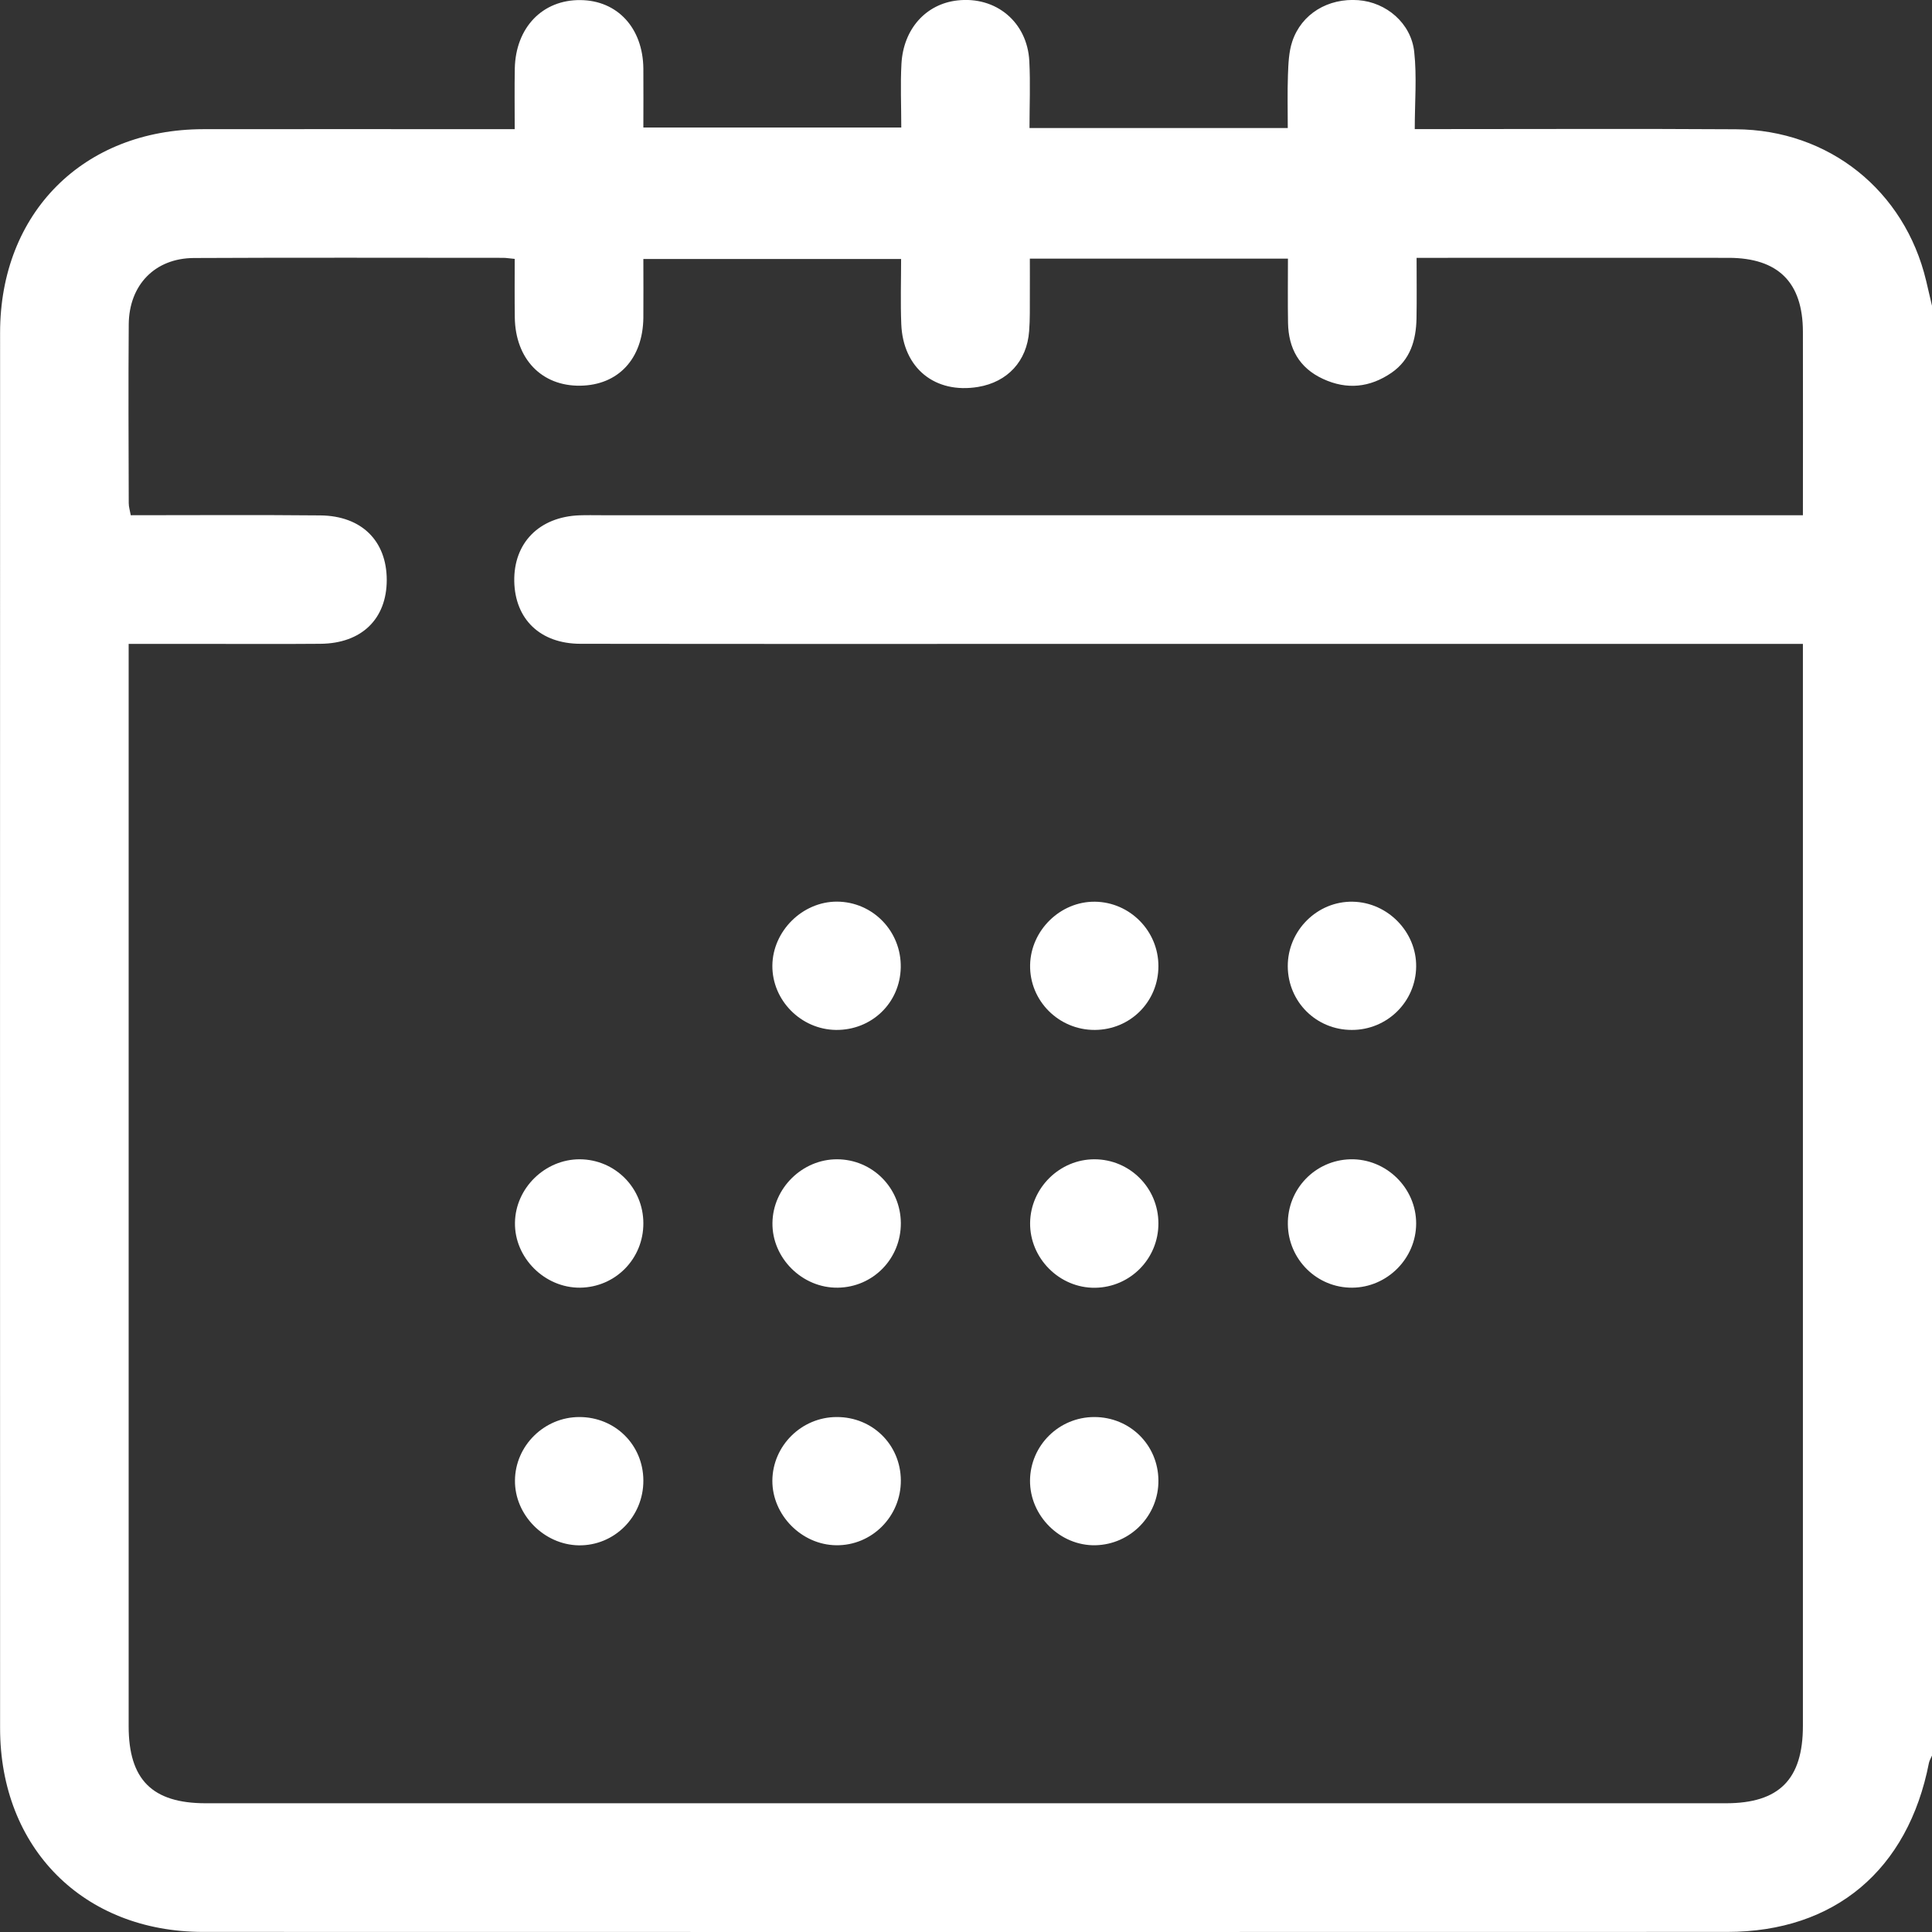 <svg width="22" height="22" viewBox="0 0 22 22" fill="none" xmlns="http://www.w3.org/2000/svg">
<rect x="0" y="0" width="22" height="22" fill="#333333" stroke="none"/>
<g clip-path="url(#clip0_32_219)">
<path d="M22 3.483V19.991C21.988 20.019 21.971 20.046 21.965 20.075C21.727 21.294 20.892 21.998 19.669 21.999C13.883 22 8.098 22.001 2.312 21.999C0.949 21.998 0.001 21.044 0.001 19.679C4.55059e-05 14.382 4.55059e-05 9.085 0.001 3.789C0.001 2.423 0.95 1.474 2.313 1.471C3.41 1.469 4.508 1.471 5.606 1.471C5.686 1.471 5.767 1.471 5.861 1.471C5.861 1.22 5.858 1 5.862 0.78C5.872 0.313 6.178 -0.004 6.61 0.001C7.031 0.005 7.321 0.319 7.326 0.78C7.328 1.006 7.326 1.232 7.326 1.452H10.263C10.263 1.198 10.252 0.961 10.265 0.726C10.287 0.328 10.545 0.045 10.902 0.005C11.341 -0.045 11.698 0.251 11.721 0.696C11.734 0.95 11.723 1.205 11.723 1.458H14.664C14.664 1.249 14.659 1.052 14.666 0.855C14.671 0.727 14.675 0.593 14.715 0.473C14.82 0.157 15.124 -0.024 15.468 0.002C15.786 0.026 16.069 0.264 16.104 0.591C16.135 0.874 16.11 1.163 16.11 1.47C16.241 1.47 16.323 1.47 16.405 1.47C17.525 1.47 18.646 1.465 19.766 1.472C20.827 1.478 21.688 2.17 21.933 3.196C21.956 3.291 21.978 3.387 22 3.482V3.483ZM20.531 7.332C20.416 7.332 20.327 7.332 20.237 7.332C17.859 7.332 15.481 7.332 13.103 7.332C10.938 7.332 8.774 7.334 6.609 7.331C6.152 7.33 5.865 7.052 5.856 6.62C5.848 6.182 6.14 5.885 6.599 5.868C6.683 5.865 6.767 5.867 6.851 5.867C11.31 5.867 15.768 5.867 20.228 5.867C20.323 5.867 20.419 5.867 20.53 5.867C20.53 5.147 20.532 4.462 20.53 3.778C20.529 3.215 20.248 2.937 19.684 2.936C18.579 2.935 17.474 2.936 16.368 2.936H16.131C16.131 3.187 16.134 3.407 16.13 3.627C16.125 3.873 16.06 4.097 15.845 4.245C15.6 4.413 15.338 4.441 15.066 4.315C14.794 4.19 14.672 3.967 14.667 3.676C14.663 3.435 14.666 3.193 14.666 2.945H11.727C11.727 3.088 11.728 3.224 11.727 3.359C11.726 3.496 11.73 3.634 11.719 3.77C11.694 4.113 11.473 4.35 11.138 4.406C10.647 4.487 10.283 4.193 10.263 3.691C10.253 3.444 10.261 3.197 10.261 2.949H7.326C7.326 3.18 7.328 3.4 7.326 3.619C7.32 4.086 7.04 4.386 6.607 4.392C6.168 4.398 5.869 4.088 5.862 3.615C5.859 3.396 5.861 3.178 5.861 2.948C5.802 2.943 5.766 2.936 5.729 2.936C4.556 2.936 3.382 2.932 2.208 2.938C1.764 2.94 1.469 3.245 1.466 3.695C1.461 4.373 1.464 5.051 1.466 5.73C1.466 5.772 1.48 5.815 1.489 5.867C2.215 5.867 2.932 5.862 3.648 5.869C4.118 5.874 4.403 6.159 4.404 6.603C4.404 7.048 4.118 7.327 3.649 7.331C3.184 7.335 2.719 7.332 2.254 7.332C1.998 7.332 1.741 7.332 1.465 7.332C1.465 7.443 1.465 7.525 1.465 7.607C1.465 11.623 1.465 15.639 1.465 19.656C1.465 20.265 1.733 20.534 2.343 20.534C8.113 20.534 13.883 20.534 19.653 20.534C20.26 20.534 20.53 20.262 20.53 19.652C20.53 15.636 20.53 11.62 20.53 7.603C20.53 7.522 20.53 7.44 20.53 7.332H20.531Z" fill="white"/>
<path d="M9.528 16.136C9.935 16.135 10.255 16.451 10.258 16.856C10.261 17.267 9.928 17.602 9.521 17.596C9.127 17.591 8.793 17.251 8.795 16.86C8.798 16.462 9.128 16.136 9.528 16.136V16.136Z" fill="white"/>
<path d="M9.519 11.728C9.121 11.723 8.792 11.391 8.795 10.995C8.799 10.602 9.137 10.267 9.529 10.267C9.938 10.268 10.265 10.604 10.257 11.017C10.249 11.421 9.926 11.732 9.519 11.728H9.519Z" fill="white"/>
<path d="M6.597 16.136C7.004 16.136 7.324 16.452 7.326 16.857C7.329 17.27 6.996 17.604 6.588 17.597C6.194 17.589 5.86 17.25 5.864 16.858C5.867 16.462 6.198 16.136 6.597 16.136Z" fill="white"/>
<path d="M7.326 13.93C7.327 14.334 7.008 14.658 6.606 14.663C6.203 14.667 5.857 14.323 5.864 13.922C5.87 13.528 6.207 13.2 6.602 13.201C7.004 13.203 7.326 13.527 7.326 13.93H7.326Z" fill="white"/>
<path d="M10.258 13.928C10.26 14.332 9.942 14.658 9.54 14.663C9.136 14.669 8.79 14.326 8.796 13.925C8.801 13.53 9.136 13.2 9.532 13.201C9.933 13.202 10.256 13.525 10.258 13.928Z" fill="white"/>
<path d="M13.191 16.857C13.195 17.257 12.874 17.587 12.474 17.596C12.073 17.605 11.726 17.262 11.729 16.858C11.733 16.459 12.059 16.136 12.461 16.136C12.866 16.136 13.188 16.453 13.191 16.857Z" fill="white"/>
<path d="M13.191 11.002C13.191 11.406 12.871 11.726 12.467 11.728C12.056 11.73 11.722 11.395 11.73 10.988C11.738 10.592 12.076 10.263 12.469 10.268C12.868 10.273 13.192 10.603 13.191 11.002Z" fill="white"/>
<path d="M15.393 11.728C14.988 11.728 14.667 11.408 14.664 11.005C14.662 10.596 15.001 10.259 15.406 10.268C15.803 10.276 16.131 10.613 16.126 11.007C16.122 11.408 15.795 11.729 15.393 11.728Z" fill="white"/>
<path d="M13.191 13.929C13.193 14.331 12.872 14.658 12.471 14.664C12.066 14.67 11.725 14.329 11.73 13.925C11.735 13.527 12.067 13.2 12.464 13.201C12.865 13.202 13.19 13.527 13.191 13.929V13.929Z" fill="white"/>
<path d="M14.665 13.942C14.659 13.54 14.976 13.211 15.377 13.201C15.784 13.192 16.127 13.527 16.126 13.933C16.125 14.33 15.797 14.66 15.398 14.663C14.998 14.666 14.67 14.343 14.665 13.942V13.942Z" fill="white"/>
</g>
<defs>
<clipPath id="clip0_32_219">
<rect width="22" height="22" fill="white"/>
</clipPath>
</defs>
</svg>
